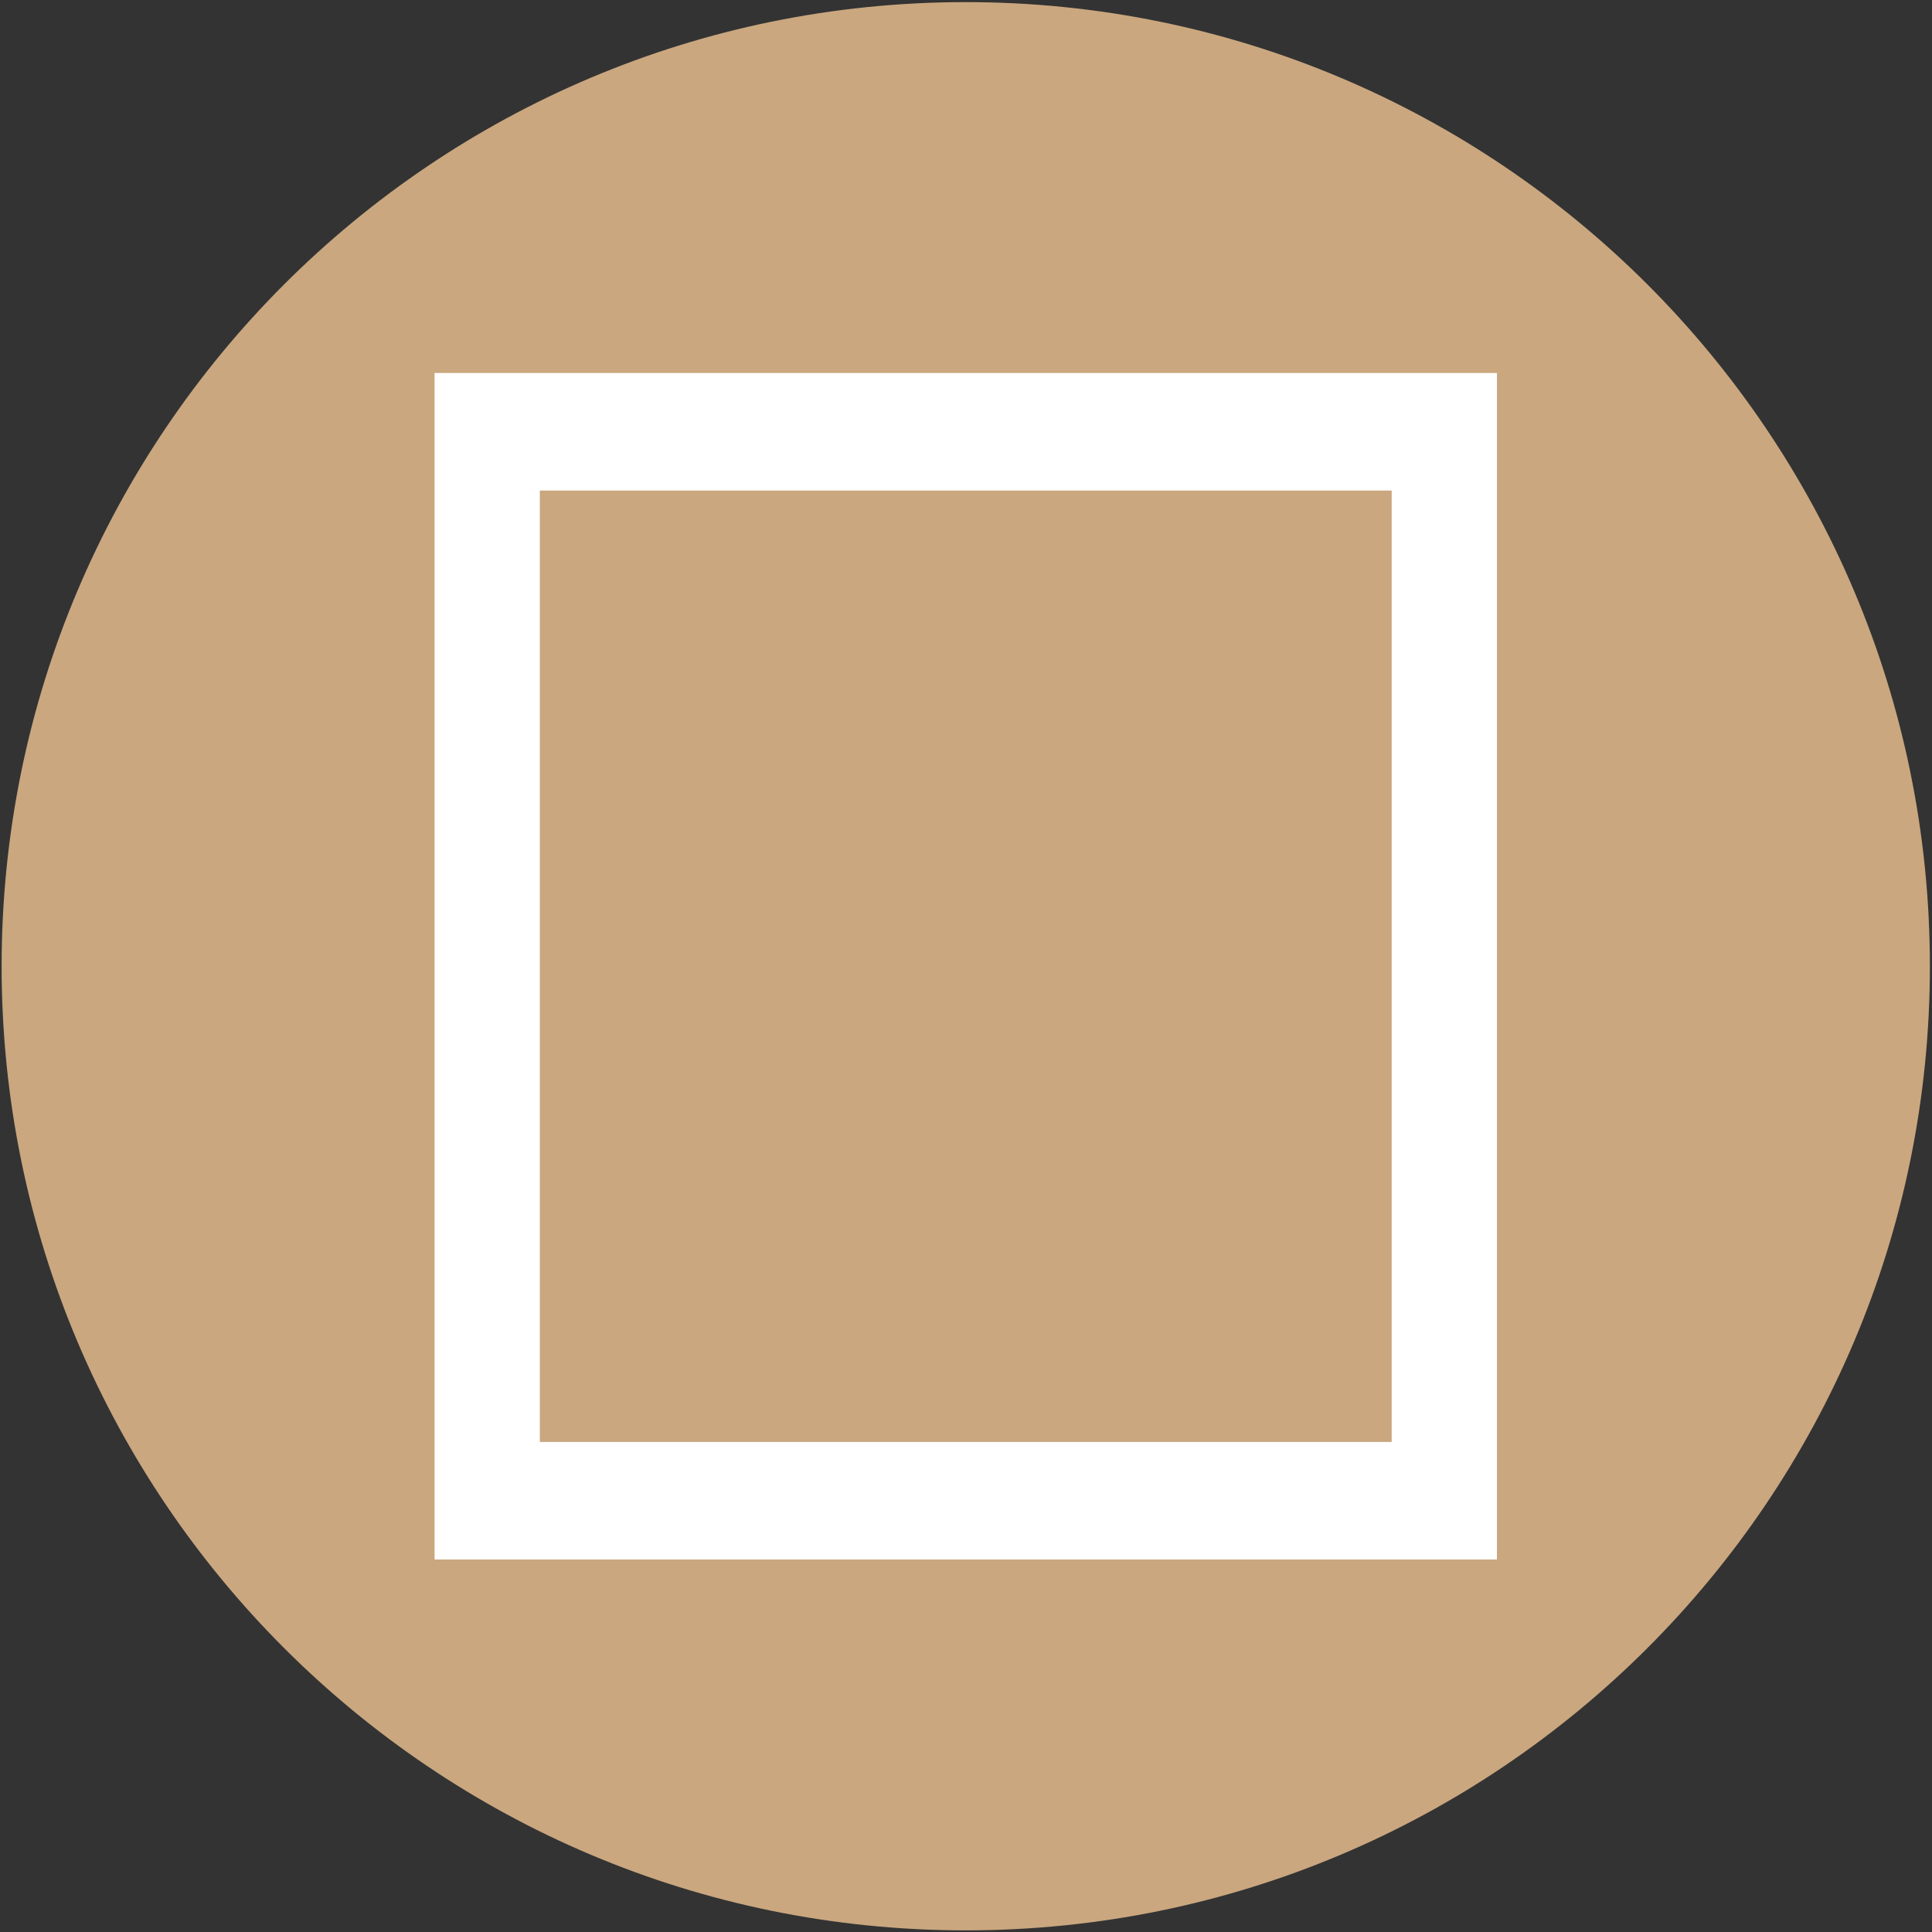 <?xml version="1.0" encoding="UTF-8" standalone="no"?>
<svg xmlns:dc="http://purl.org/dc/elements/1.1/" xmlns:cc="http://creativecommons.org/ns#" xmlns:rdf="http://www.w3.org/1999/02/22-rdf-syntax-ns#" xmlns:svg="http://www.w3.org/2000/svg" xmlns="http://www.w3.org/2000/svg" xmlns:sodipodi="http://sodipodi.sourceforge.net/DTD/sodipodi-0.dtd" xmlns:inkscape="http://www.inkscape.org/namespaces/inkscape" version="1.1" id="svg2" xml:space="preserve" width="186.667" height="186.667" viewBox="0 0 186.667 186.667" sodipodi:docname="Symbol_rechteckfenster.eps">
  <rect x="0" y="0" width="186.667" height="186.667" fill="#333333" stroke="none"/>
  <defs id="defs6"></defs>
  <g id="g10" inkscape:groupmode="layer" inkscape:label="ink_ext_XXXXXX" transform="matrix(1.333,0,0,-1.333,0,186.667)">
    <g id="g12" transform="scale(0.1)">
      <path d="m 700,1.18 c 385.95,0 698.82,312.871 698.82,698.82 v 0 c 0,385.95 -312.87,698.82 -698.82,698.82 C 314.051,1398.82 1.176,1085.95 1.176,700 1.176,314.051 314.051,1.18 700,1.18" style="fill:#caa77f;fill-opacity:1;fill-rule:nonzero;stroke:none" id="path14"></path>
      <path d="M 1008.72,355.191 H 391.277 V 1044.8 H 1008.72 Z M 315,1130 V 270 h 770 v 860 H 315" style="fill:#ffffff;fill-opacity:1;fill-rule:nonzero;stroke:none" id="path16"></path>
    </g>
  </g>
</svg>
